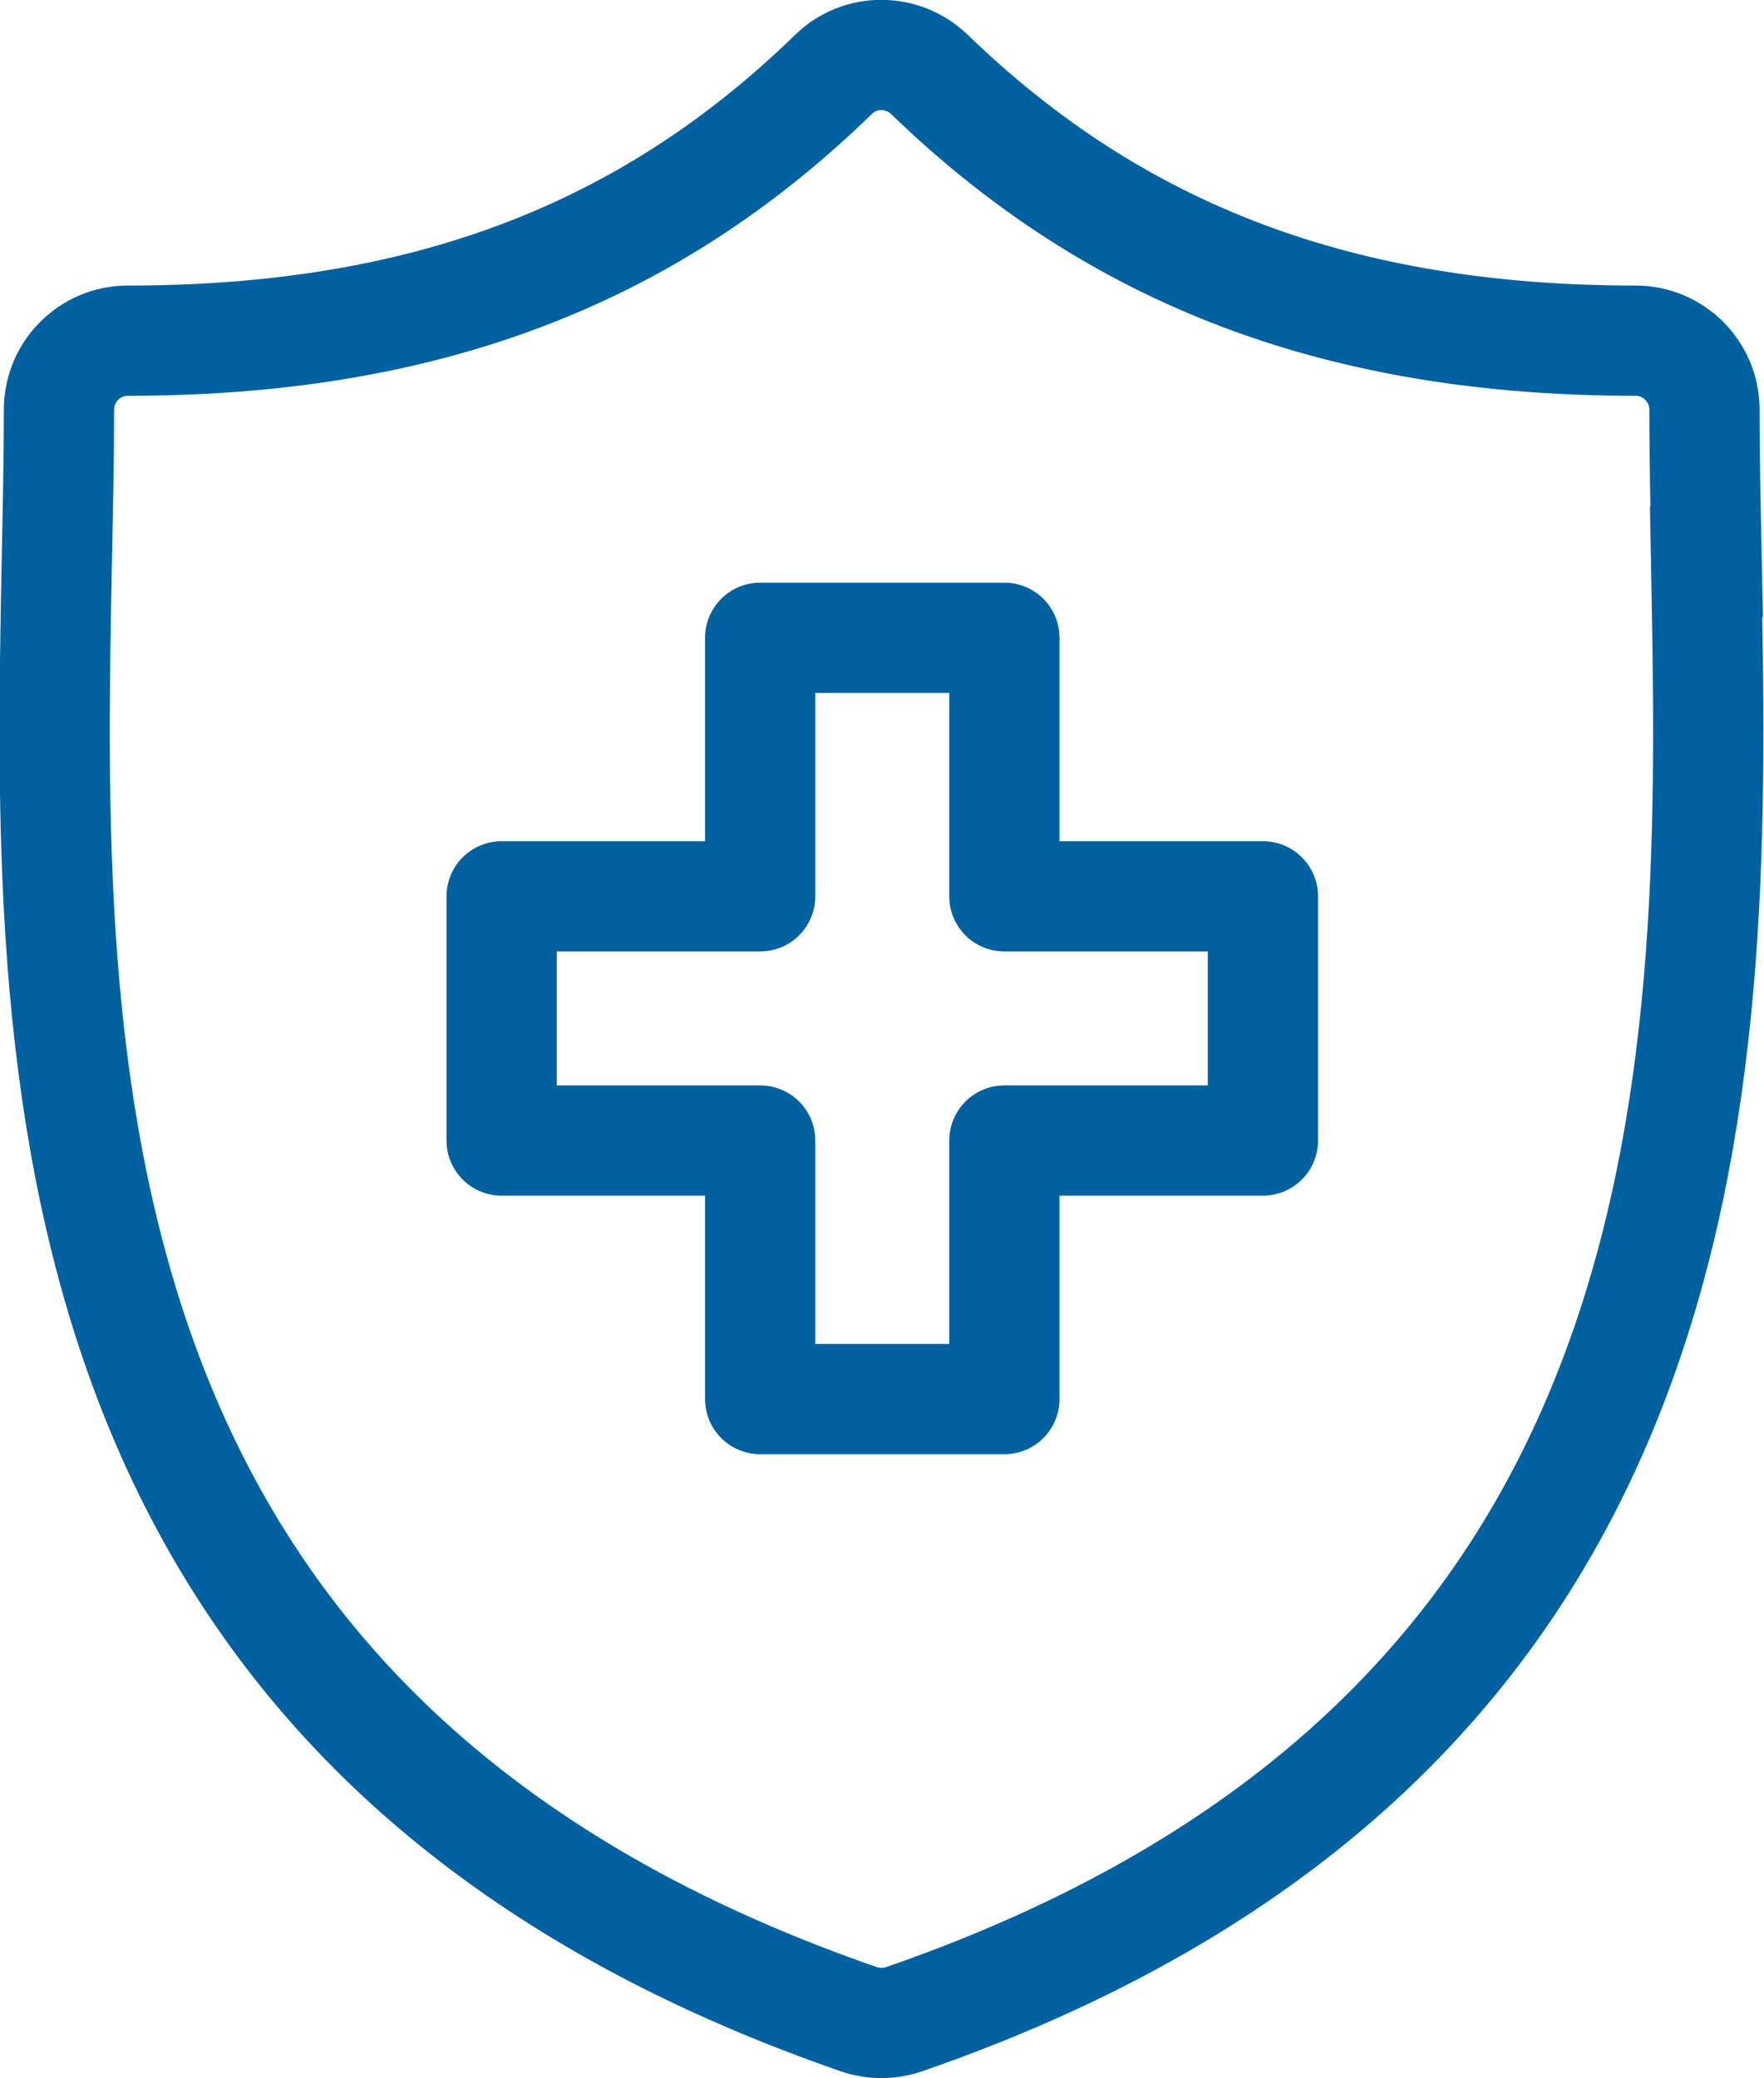 <?xml version="1.0" encoding="UTF-8"?>
<svg id="Layer_2" xmlns="http://www.w3.org/2000/svg" viewBox="0 0 32 37.7">
  <defs>
    <style>
      .cls-1 {
        stroke-linejoin: round;
      }

      .cls-1, .cls-2 {
        fill: none;
        stroke: #0061a1;
        stroke-width: 2px;
      }

      .cls-2 {
        stroke-miterlimit: 10;
      }
    </style>
  </defs>
  <g id="Layer_1-2" data-name="Layer_1">
    <path class="cls-2" d="M30.96,10.19c-.02-.96-.04-1.87-.04-2.76,0-.69-.56-1.25-1.25-1.25-5.34,0-9.41-1.54-12.81-4.83-.49-.47-1.26-.47-1.74,0-3.39,3.3-7.46,4.83-12.8,4.83-.69,0-1.25.56-1.25,1.25,0,.88-.02,1.79-.04,2.76-.17,8.97-.41,21.26,14.55,26.44.27.09.55.09.82,0,14.96-5.18,14.72-17.47,14.55-26.44Z"/>
    <path class="cls-1" d="M18.22,16.26v-4.69h-4.43v4.69h-4.69v4.43h4.69v4.69h4.43v-4.69h4.69v-4.43h-4.69Z"/>
  </g>
</svg>